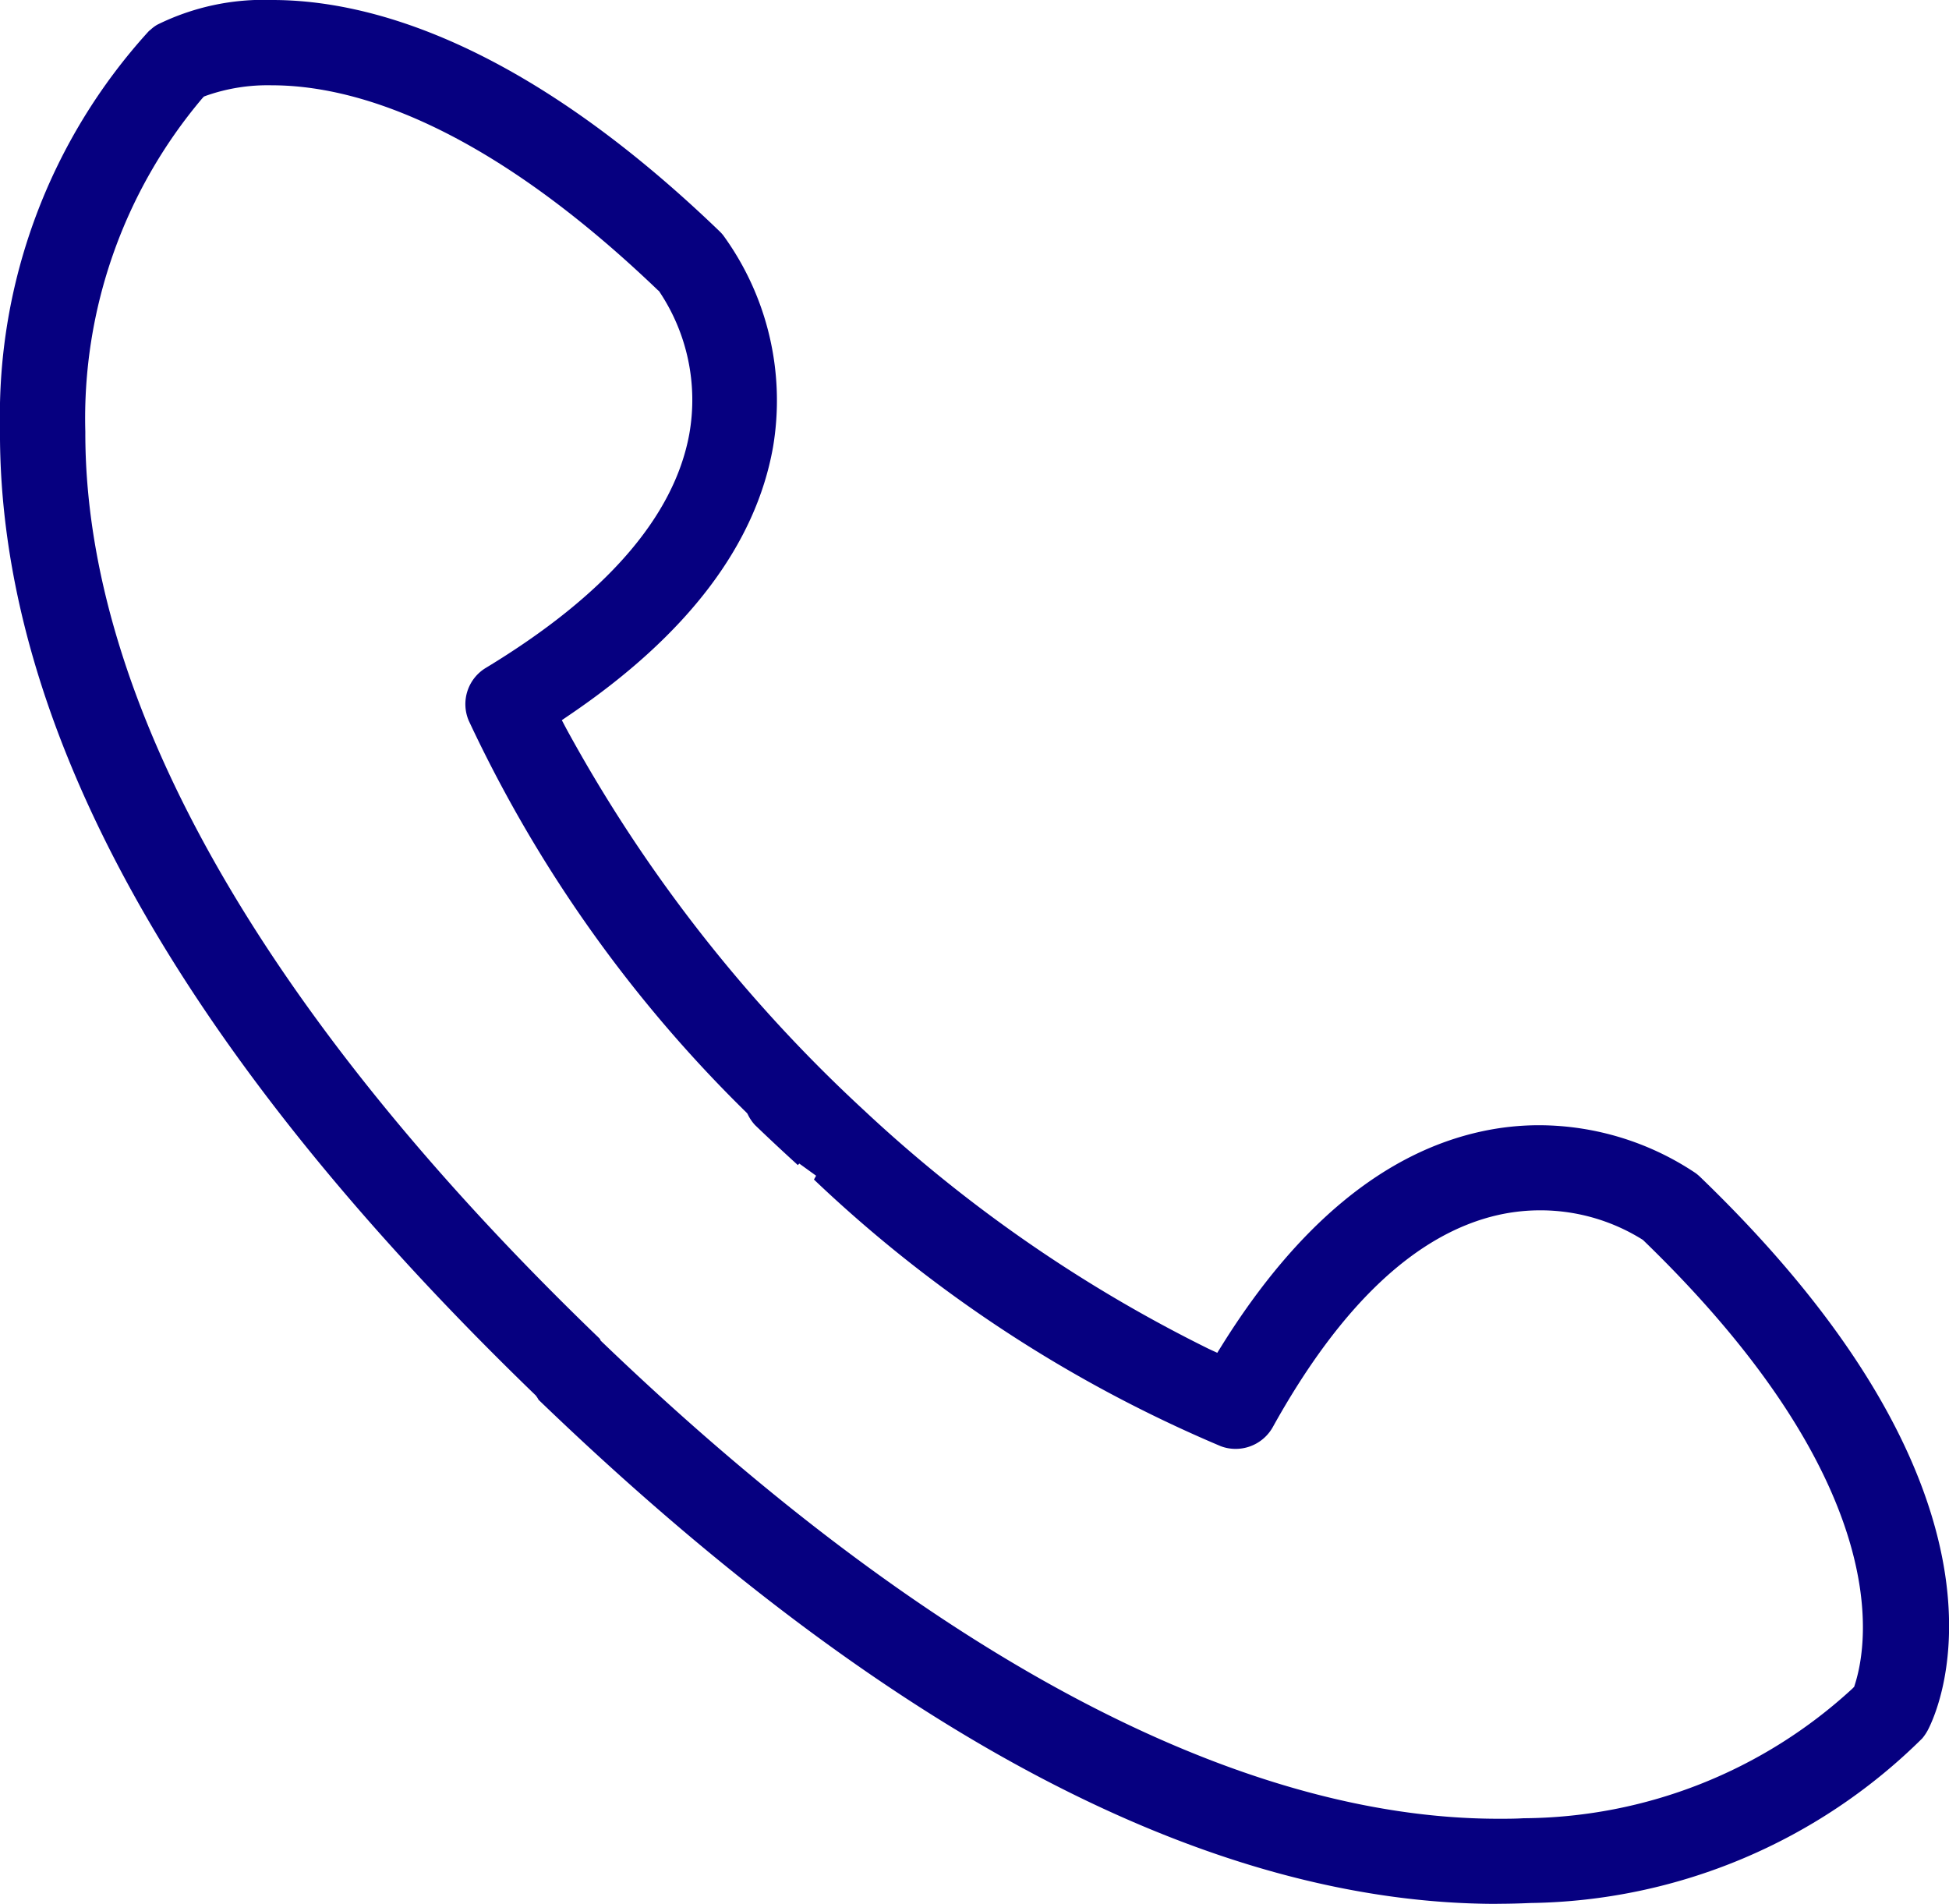 <svg xmlns="http://www.w3.org/2000/svg" width="45" height="43.953" viewBox="0 0 45 43.953">
  <path id="パス_138636" data-name="パス 138636" d="M34.568,43.953c-6.667,0-14.112-3.914-22.129-11.633l-.005,0,0-.006a.658.658,0,0,0-.057-.089l-.01-.013-.012-.011C4.1,24.222-.051,16.714,0,9.881A13.173,13.173,0,0,1,3.431.724L3.449.707,3.476.686A.892.892,0,0,1,3.628.572,5.535,5.535,0,0,1,6.288,0c2.181,0,5.742.926,10.325,5.339a.962.962,0,0,1,.085.093,6.482,6.482,0,0,1,1.15,4.891c-.4,2.254-1.976,4.335-4.7,6.183l-.176.12.1.19a34.423,34.423,0,0,0,6.859,8.8,33.081,33.081,0,0,0,7.981,5.526l.193.089.113-.181c1.743-2.792,3.763-4.451,6-4.932a6.259,6.259,0,0,1,1.321-.141,6.524,6.524,0,0,1,3.613,1.107,1.156,1.156,0,0,1,.094.079c7.722,7.435,5.539,12.254,5.265,12.779a1.136,1.136,0,0,1-.129.191,13.1,13.1,0,0,1-9.045,3.8c-.265.012-.515.018-.767.018m-20.7-13,.028.027c7.5,7.2,14.655,11.01,20.7,11.01.194,0,.388,0,.579-.012a11.3,11.3,0,0,0,7.593-2.993l.041-.042.017-.055c.316-.99.9-4.652-4.876-10.243l-.017-.016-.019-.013a4.45,4.45,0,0,0-3.319-.566c-1.888.424-3.64,2.07-5.208,4.895a.983.983,0,0,1-.86.506.963.963,0,0,1-.343-.062,31.248,31.248,0,0,1-9.393-6.156l.05-.088-.389-.281-.032.036c-.366-.333-.683-.63-.988-.923a.991.991,0,0,1-.166-.243l-.015-.028-.024-.025a31.1,31.1,0,0,1-6.407-9.043.977.977,0,0,1,.4-1.22c2.763-1.674,4.342-3.487,4.692-5.391a4.491,4.491,0,0,0-.7-3.307L15.19,6.7l-.016-.016C11.1,2.786,8.087,1.969,6.275,1.969a4.279,4.279,0,0,0-1.514.24l-.053.02L4.67,2.27a11.445,11.445,0,0,0-2.7,7.7c-.014,6.2,4.091,13.44,11.874,20.932l.005.006Z" fill="#060080"/>
</svg>
